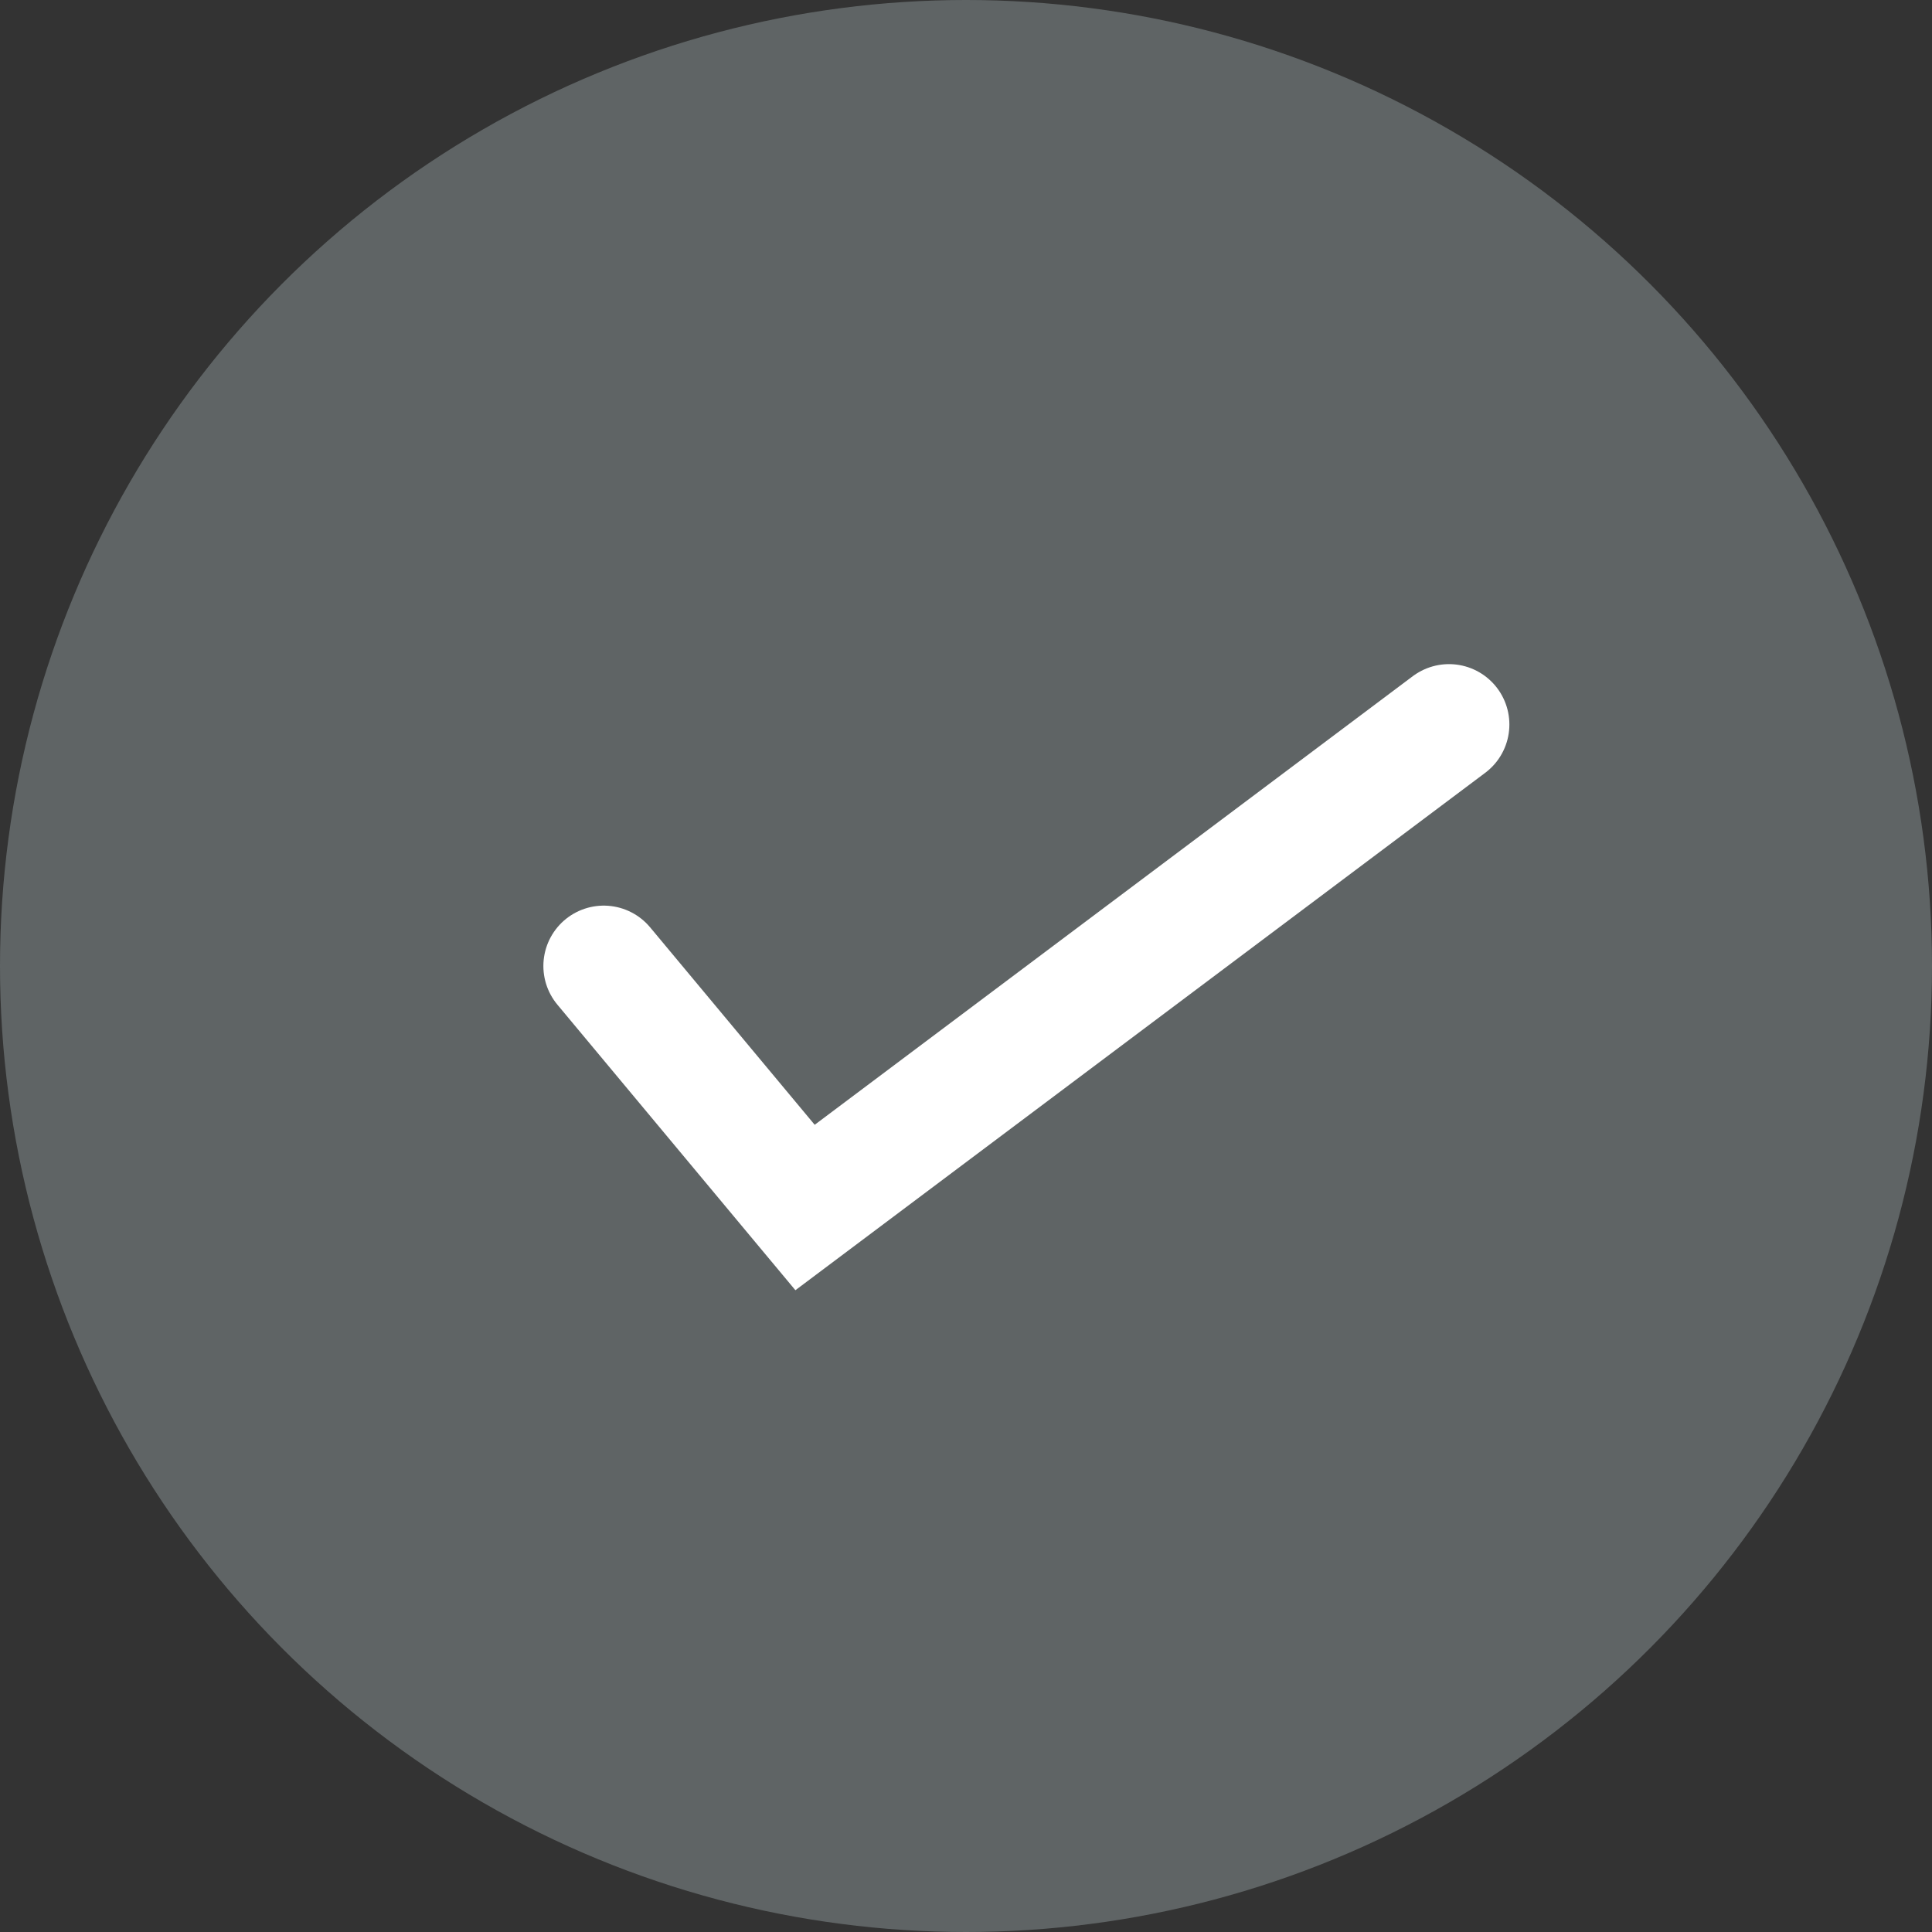 <svg width="16" height="16" viewBox="0 0 16 16" fill="none" xmlns="http://www.w3.org/2000/svg">
<rect x="0" y="0" width="16" height="16" fill="#333333" stroke="none"/>
<circle cx="8" cy="8" r="8" fill="#5F6465"/>
<path d="M5 8L6.667 10L12 6" stroke="white" stroke-linecap="round"/>
</svg>
